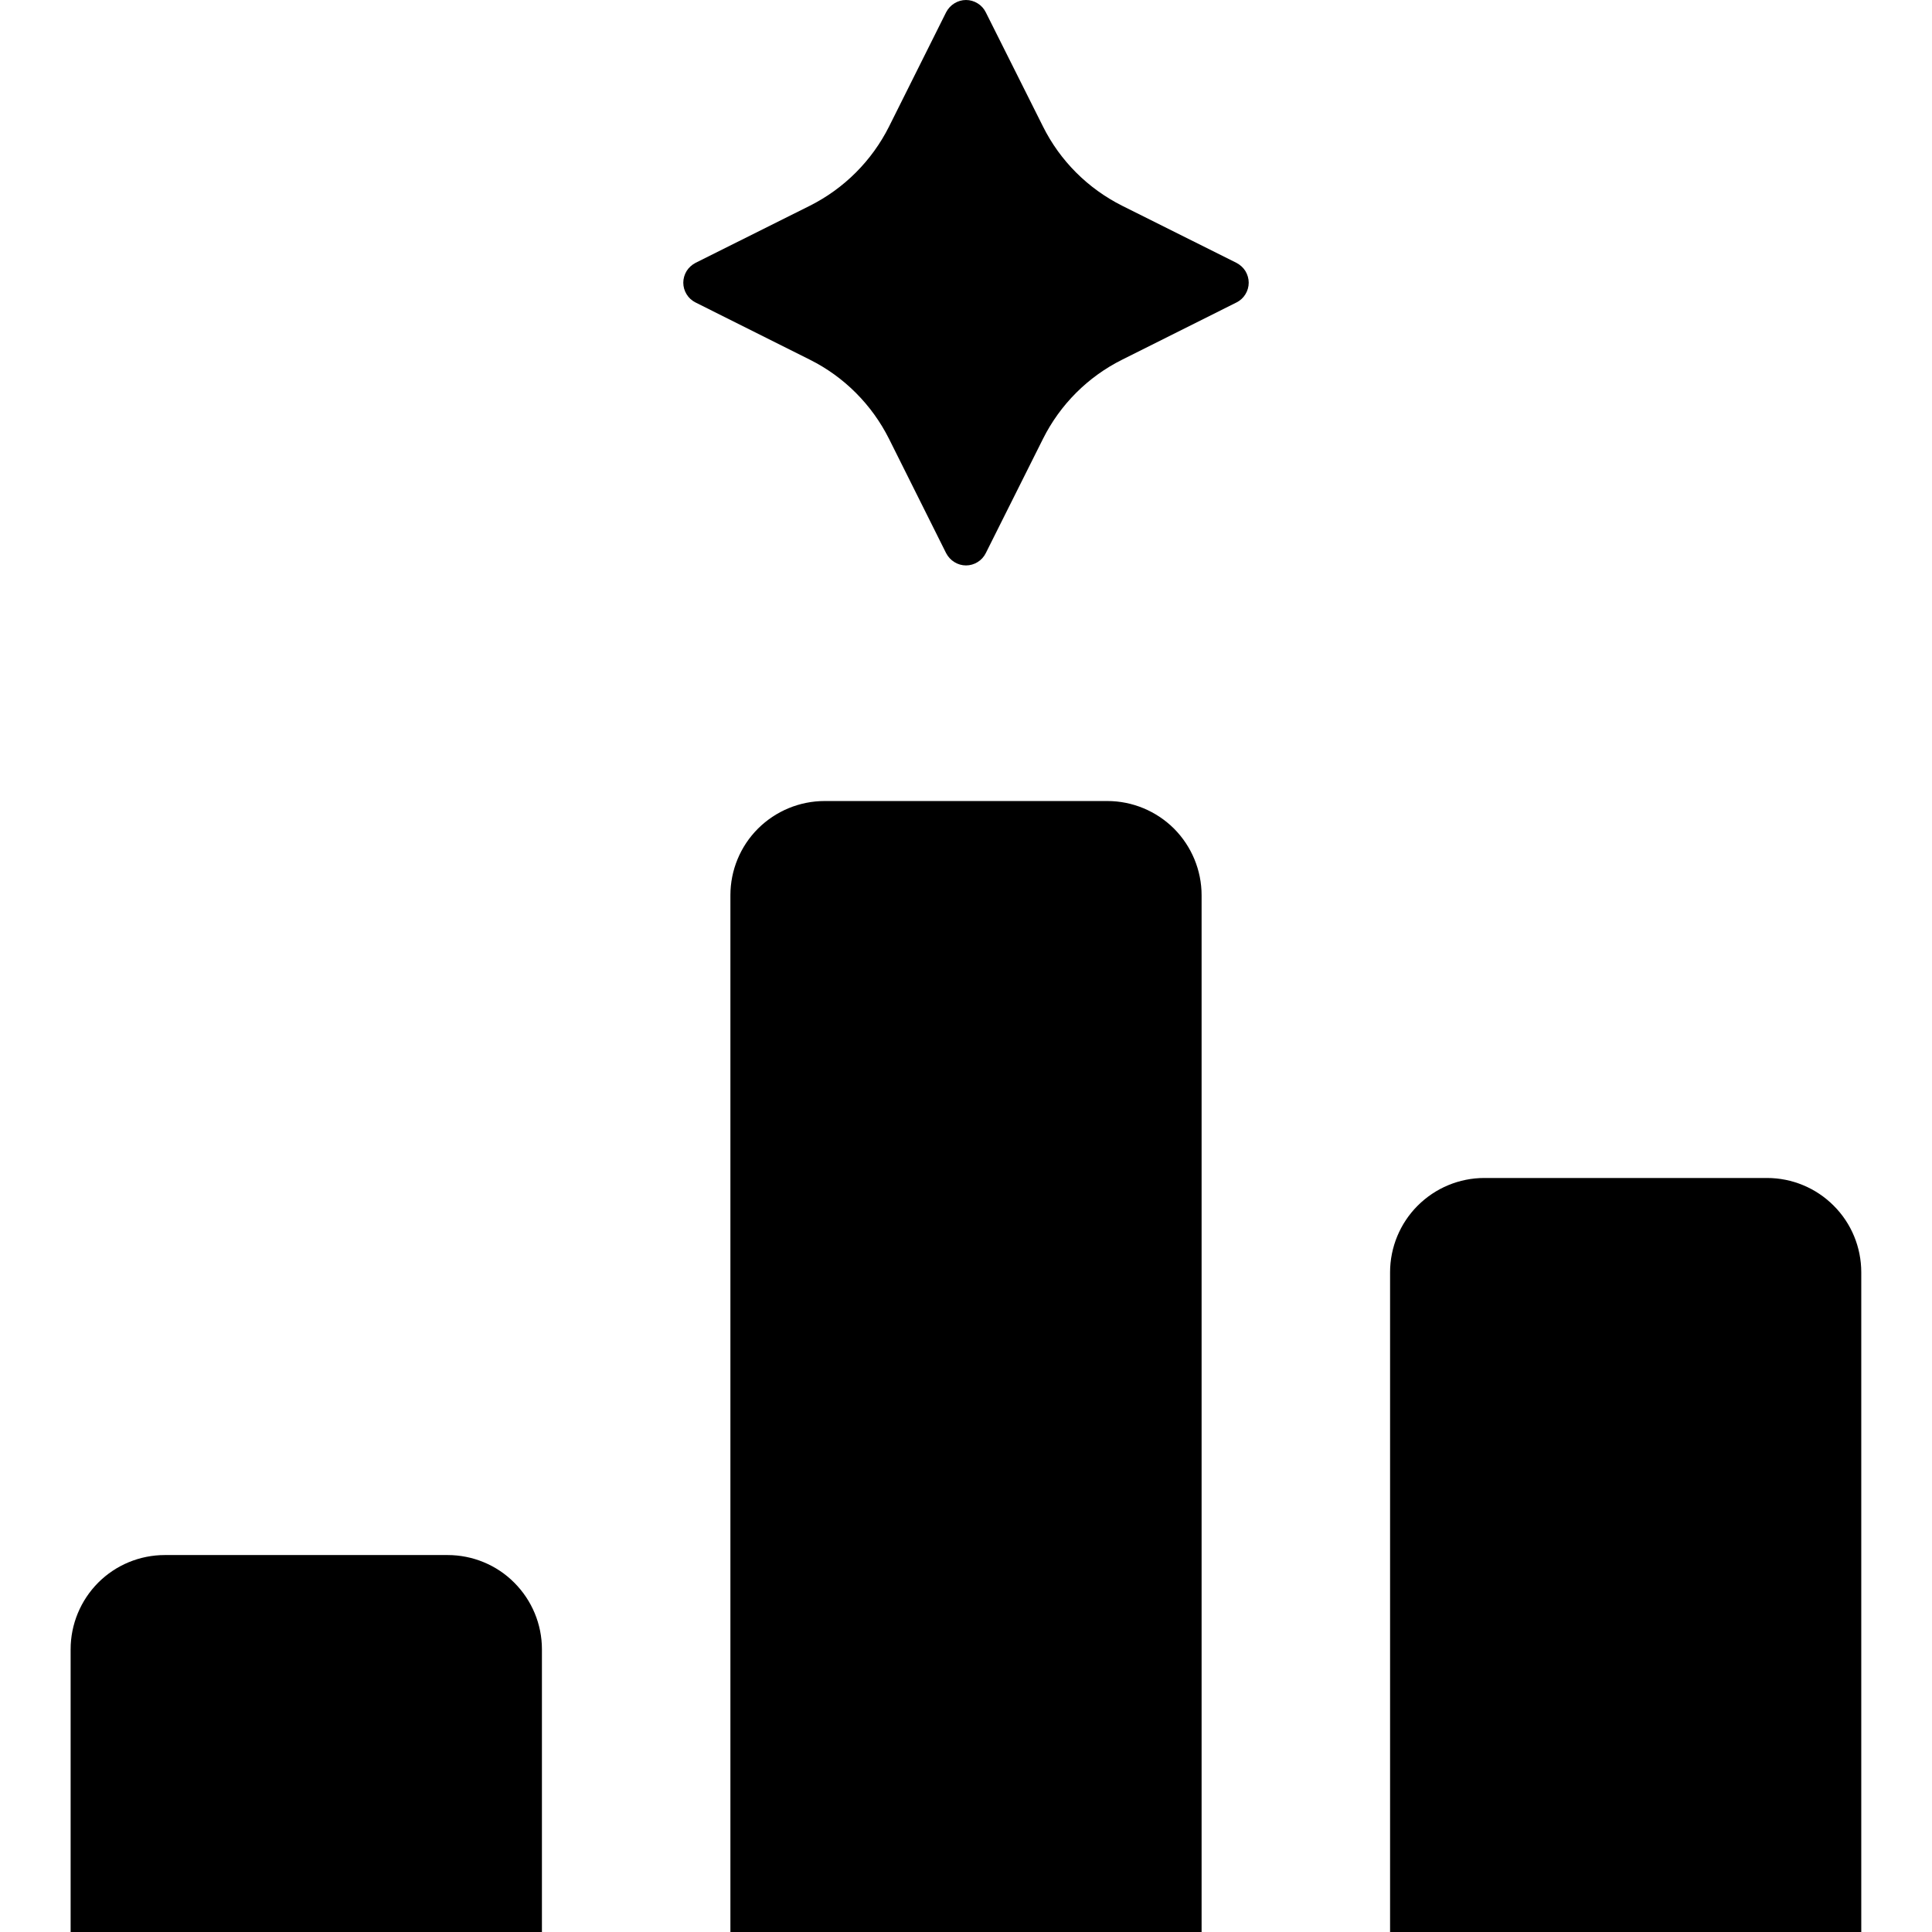 <svg width="18" height="18" viewBox="0 0 18 18" fill="none" xmlns="http://www.w3.org/2000/svg">
<path d="M11.52 2.818L10.455 3.351C10.136 3.51 9.877 3.769 9.717 4.089L9.184 5.154C9.167 5.188 9.141 5.217 9.108 5.237C9.076 5.257 9.038 5.268 9 5.268C8.962 5.268 8.924 5.257 8.892 5.237C8.859 5.217 8.833 5.188 8.815 5.154L8.283 4.089C8.123 3.77 7.864 3.51 7.545 3.351L6.48 2.818C6.446 2.801 6.417 2.775 6.397 2.742C6.377 2.71 6.366 2.672 6.366 2.634C6.366 2.596 6.377 2.558 6.397 2.525C6.417 2.493 6.446 2.467 6.48 2.449L7.545 1.917C7.864 1.757 8.123 1.498 8.283 1.179L8.815 0.114C8.833 0.08 8.859 0.051 8.892 0.031C8.924 0.011 8.962 0 9 0C9.038 0 9.076 0.011 9.108 0.031C9.141 0.051 9.167 0.08 9.184 0.114L9.717 1.178C9.876 1.498 10.136 1.757 10.455 1.917L11.52 2.449C11.554 2.467 11.583 2.493 11.603 2.525C11.623 2.558 11.634 2.596 11.634 2.634C11.634 2.672 11.623 2.71 11.603 2.742C11.583 2.775 11.554 2.801 11.52 2.818ZM11.195 8.341C11.195 8.108 11.102 7.885 10.938 7.72C10.773 7.556 10.55 7.463 10.317 7.463H7.683C7.45 7.463 7.227 7.556 7.062 7.72C6.897 7.885 6.805 8.108 6.805 8.341V18H11.195V8.341ZM0.658 15.366V18H5.049V15.366C5.049 15.133 4.956 14.91 4.791 14.745C4.627 14.58 4.403 14.488 4.17 14.488H1.536C1.303 14.488 1.08 14.58 0.915 14.745C0.751 14.91 0.658 15.133 0.658 15.366ZM17.341 11.854C17.341 11.621 17.249 11.397 17.084 11.233C16.92 11.068 16.696 10.975 16.463 10.975H13.829C13.596 10.975 13.373 11.068 13.208 11.233C13.044 11.397 12.951 11.621 12.951 11.854V18H17.341V11.854Z" fill="black"/>
</svg>
